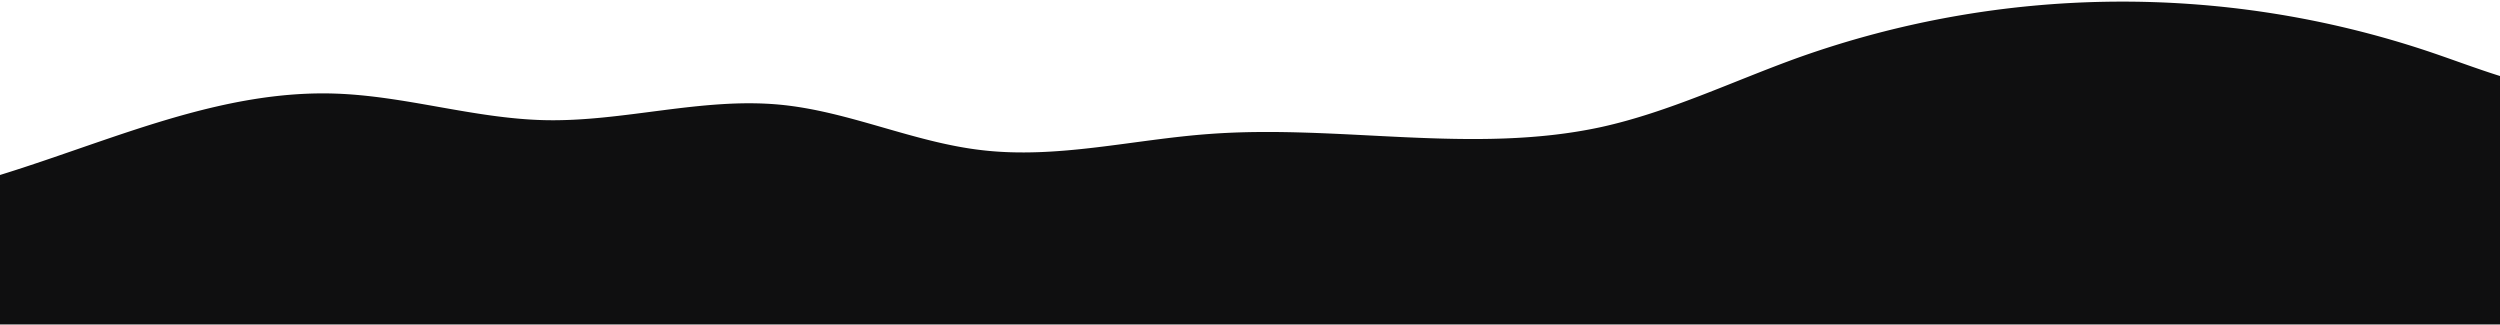 <svg width="1440" height="187" fill="none" xmlns="http://www.w3.org/2000/svg"><path d="M1511 93.9c9.6-8 5.2-24.8-4.9-32.1-10.1-7.4-23.3-8.3-35.7-10.4-24.8-4.2-48.4-14-72.3-22a556.1 556.1 0 00-362.6 3.9c-37.7 13.6-74.2 31.3-113.3 39.9-73.8 16-150.7-1.7-226 4-43.7 3.2-87.1 14.4-130.6 9.3C526.1 82 489 64.1 449.3 60.3c-45.3-4.3-90.4 10-135.9 8.9-40.6-1-80-14-120.6-15.3C100.3 51 16 108.6-76 117.2v69.7h1587.2l-.3-93z" fill="#0F0F10"/></svg>
